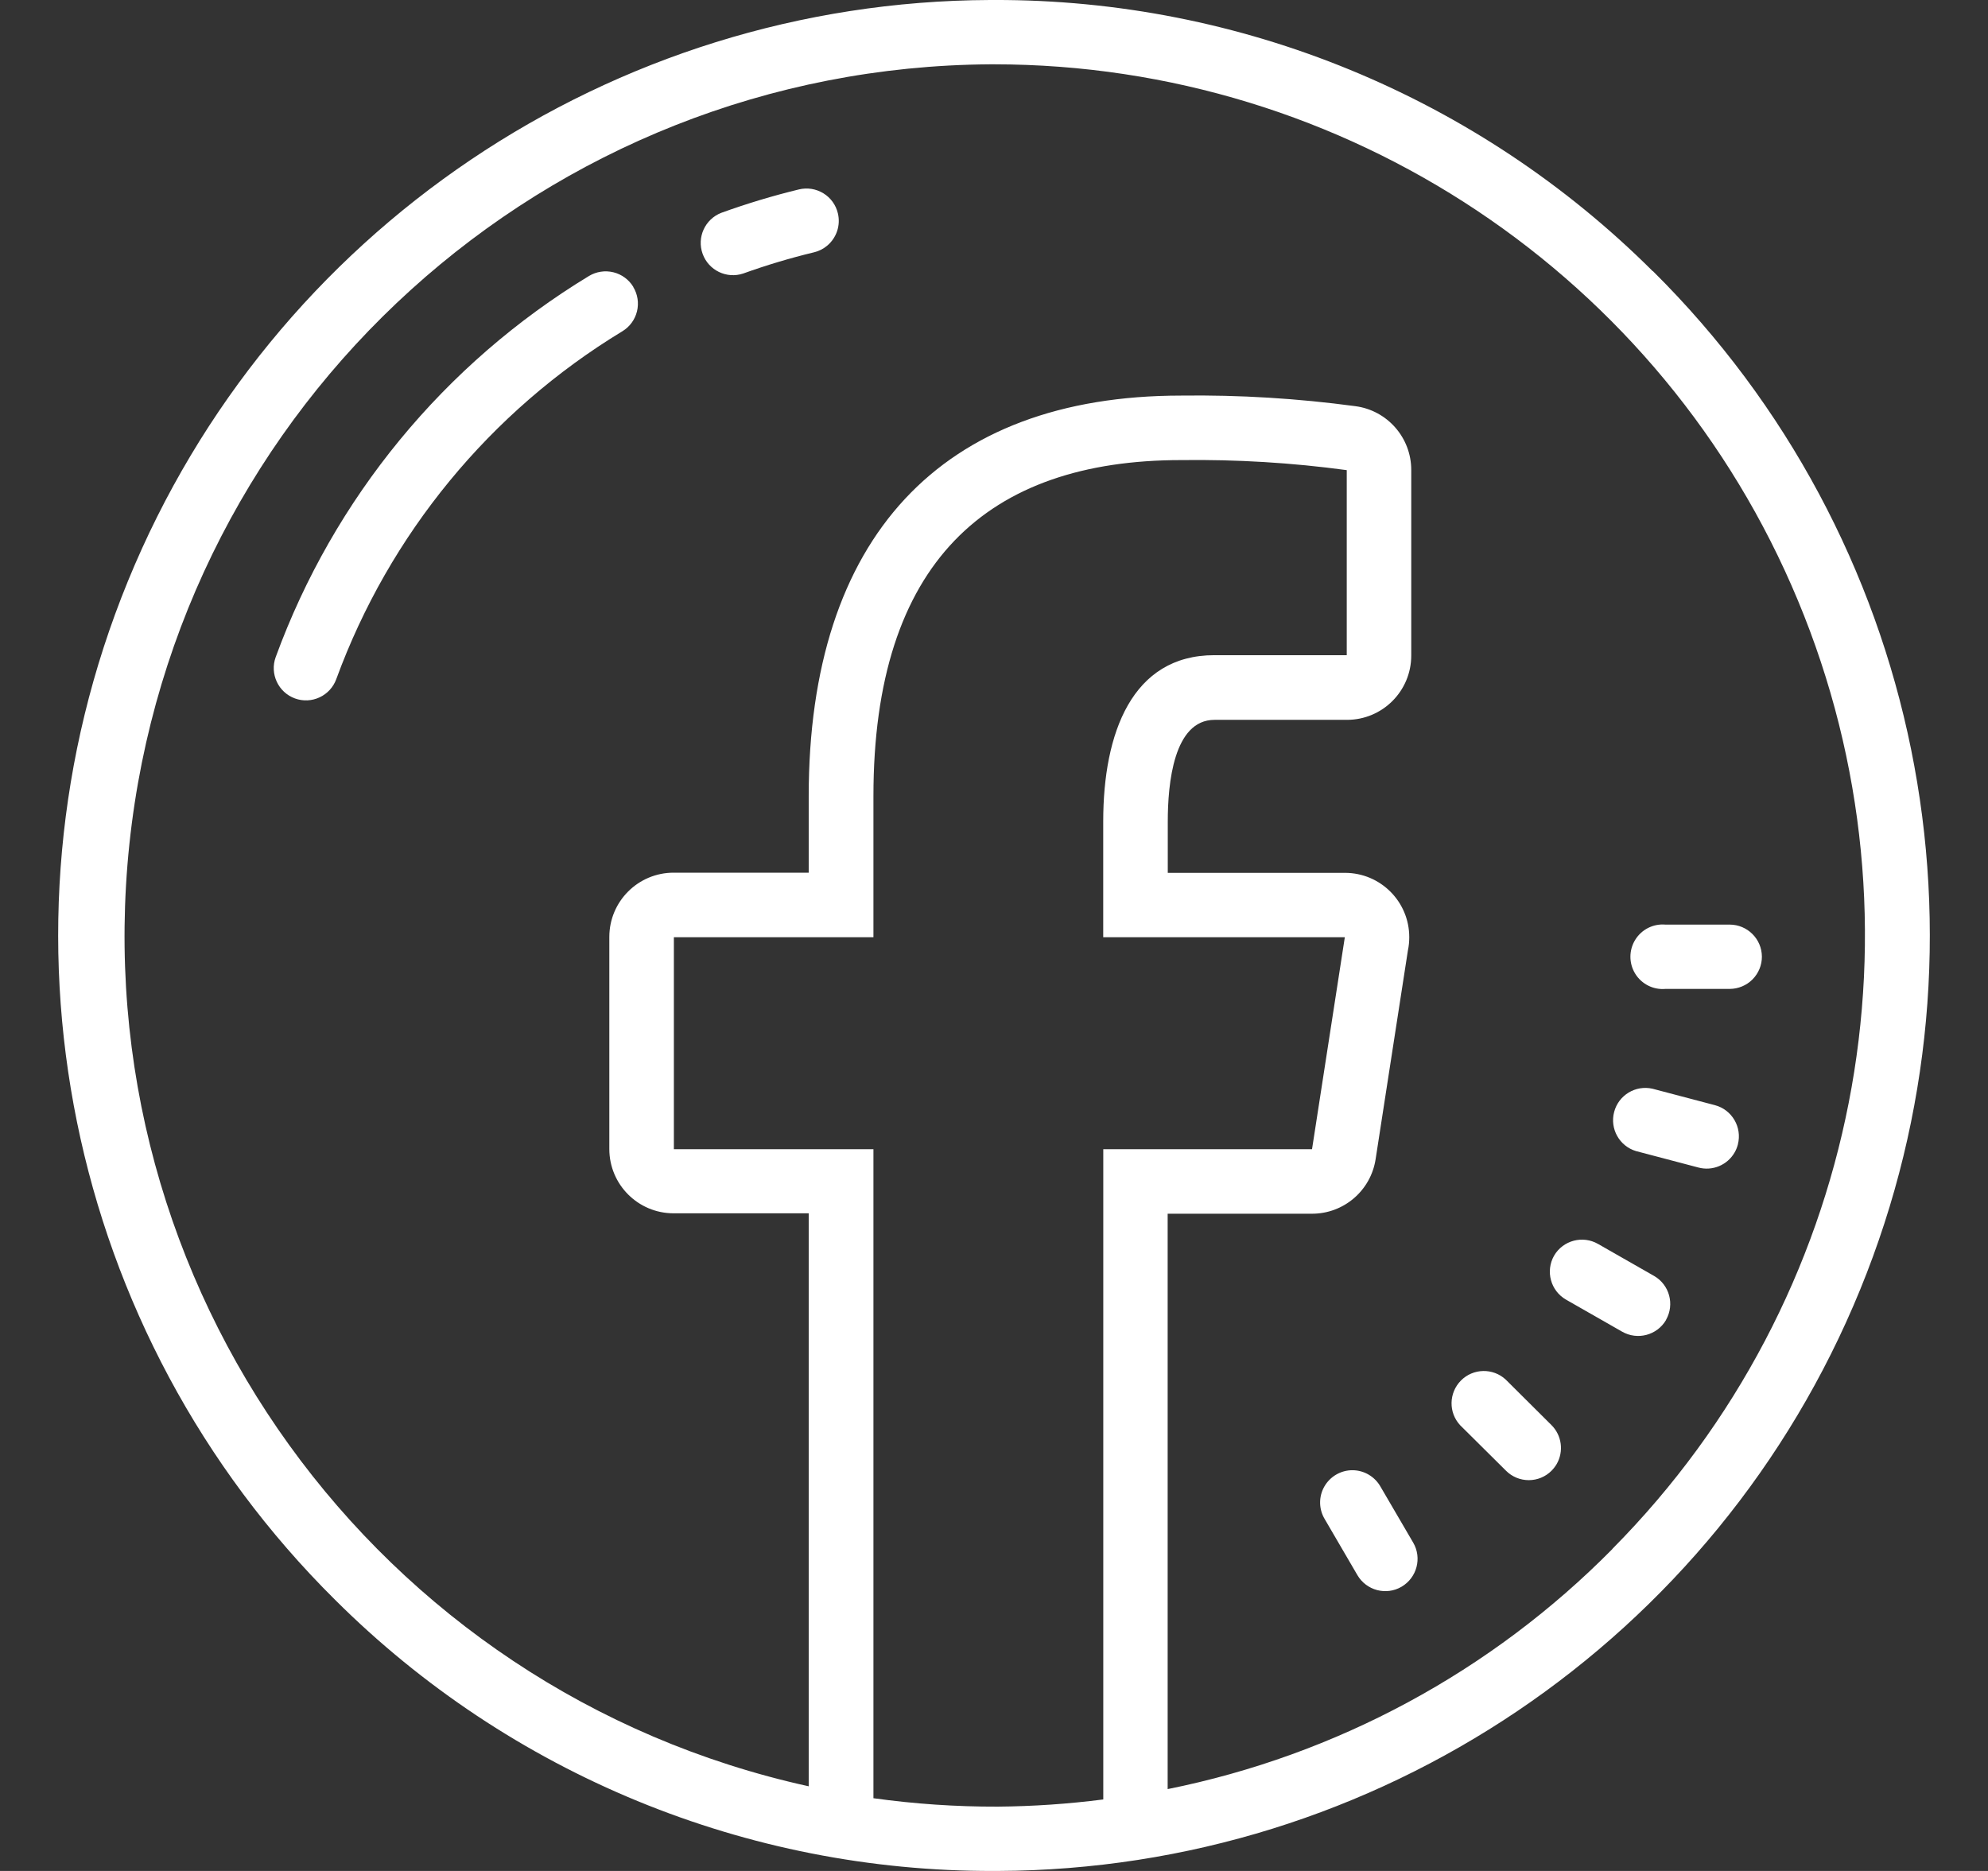 <?xml version="1.0" encoding="UTF-8"?>
<svg width="34px" height="32px" viewBox="0 0 34 32" version="1.1" xmlns="http://www.w3.org/2000/svg" xmlns:xlink="http://www.w3.org/1999/xlink">
    <rect x="0" y="0" width="34" height="32" fill="#333333" stroke="none"/>
    <!-- Generator: Sketch 52.6 (67491) - http://www.bohemiancoding.com/sketch -->
    <title>Untitled</title>
    <desc>Created with Sketch.</desc>
    <g id="Page-1" stroke="none" stroke-width="1" fill="none" fill-rule="evenodd">
        <g id="facebook" fill="#FFFFFF" fill-rule="nonzero">
            <path d="M28.266,4.638 C25.276,1.657 21.222,-0.012 17,4.4408921e-16 L16.93,4.4408921e-16 C10.458,0.026 4.639,3.949 2.188,9.939 C-0.264,15.928 1.134,22.805 5.73,27.362 C8.721,30.344 12.776,32.013 17,32 L17.07,32 C23.542,31.974 29.361,28.051 31.812,22.061 C34.264,16.072 32.866,9.195 28.27,4.638 L28.266,4.638 Z M17.063,30.9 C16.352,30.902 15.642,30.854 14.938,30.756 L14.938,19.656 L11.525,19.656 L11.525,16.03 L14.938,16.03 L14.938,13.617 C14.938,9.623 16.884,7.869 20.204,7.869 C21.15,7.857 22.096,7.914 23.033,8.041 L23.033,11.206 L20.768,11.206 C19.359,11.206 18.868,12.542 18.868,14.048 L18.868,16.03 L23,16.03 L22.439,19.656 L18.869,19.656 L18.869,30.777 C18.27,30.854 17.667,30.895 17.063,30.9 Z M27.578,26.492 C25.508,28.589 22.859,30.019 19.97,30.6 L19.97,20.759 L22.436,20.759 C22.981,20.761 23.445,20.363 23.527,19.824 L24.079,16.255 C24.095,16.181 24.102,16.105 24.102,16.029 C24.102,15.421 23.61,14.929 23.002,14.929 L19.972,14.929 L19.972,14.051 C19.972,13.402 20.072,12.312 20.772,12.312 L23.036,12.312 C23.644,12.312 24.136,11.82 24.136,11.212 L24.136,8.041 C24.138,7.488 23.728,7.019 23.18,6.947 C22.192,6.814 21.196,6.753 20.2,6.766 C16.093,6.766 13.831,9.199 13.831,13.617 L13.831,14.926 L11.521,14.926 C10.913,14.926 10.421,15.418 10.421,16.026 L10.421,19.652 C10.421,20.26 10.913,20.752 11.521,20.752 L13.831,20.752 L13.831,30.552 C6.42,28.922 1.417,21.983 2.213,14.437 C3.009,6.891 9.349,1.148 16.937,1.1 L17,1.1 C23.014,1.102 28.437,4.718 30.749,10.27 C33.062,15.821 31.811,22.218 27.578,26.489 L27.578,26.492 Z M28.494,22.576 C28.341,22.838 28.005,22.927 27.742,22.776 L26.784,22.229 C26.52,22.078 26.428,21.741 26.579,21.476 C26.732,21.214 27.068,21.125 27.331,21.276 L28.289,21.823 C28.552,21.974 28.643,22.309 28.494,22.573 L28.494,22.576 Z M29.722,19.576 C29.709,19.624 29.691,19.669 29.666,19.712 C29.542,19.927 29.288,20.033 29.048,19.969 L27.981,19.688 C27.696,19.603 27.53,19.306 27.606,19.019 C27.681,18.731 27.972,18.555 28.262,18.621 L29.328,18.902 C29.622,18.979 29.798,19.28 29.722,19.574 L29.722,19.576 Z M24.169,26.384 C24.323,26.647 24.233,26.985 23.97,27.139 C23.707,27.293 23.369,27.203 23.215,26.94 L22.659,25.987 C22.554,25.816 22.55,25.602 22.648,25.428 C22.747,25.253 22.932,25.145 23.132,25.146 C23.332,25.147 23.516,25.257 23.613,25.432 L24.169,26.384 Z M30.133,16.36 C30.134,16.506 30.076,16.647 29.973,16.751 C29.87,16.855 29.729,16.913 29.583,16.914 L28.483,16.914 C28.275,16.932 28.075,16.831 27.966,16.653 C27.857,16.476 27.857,16.252 27.966,16.075 C28.075,15.897 28.275,15.796 28.483,15.814 L29.583,15.814 C29.885,15.815 30.13,16.058 30.133,16.36 Z M26.533,24.373 C26.711,24.549 26.748,24.824 26.623,25.041 C26.599,25.082 26.569,25.12 26.536,25.154 C26.433,25.258 26.292,25.316 26.146,25.316 C26,25.316 25.859,25.258 25.756,25.154 L24.973,24.377 C24.771,24.16 24.777,23.823 24.986,23.612 C25.194,23.402 25.532,23.394 25.75,23.594 L26.533,24.373 Z M14.33,3.649 C14.379,3.853 14.308,4.066 14.148,4.201 C14.083,4.256 14.006,4.295 13.923,4.315 C13.513,4.414 13.108,4.535 12.711,4.678 C12.427,4.773 12.119,4.624 12.017,4.342 C11.915,4.06 12.057,3.749 12.336,3.64 C12.771,3.483 13.214,3.349 13.663,3.24 C13.806,3.205 13.956,3.229 14.082,3.306 C14.207,3.382 14.296,3.506 14.33,3.649 Z M10.83,4.908 C10.906,5.033 10.929,5.183 10.894,5.326 C10.859,5.468 10.769,5.59 10.644,5.666 C8.385,7.036 6.659,9.135 5.751,11.616 C5.701,11.753 5.599,11.865 5.466,11.927 C5.334,11.989 5.182,11.996 5.045,11.946 C4.759,11.842 4.611,11.525 4.715,11.239 C5.708,8.521 7.598,6.222 10.072,4.721 C10.198,4.645 10.348,4.622 10.491,4.657 C10.633,4.692 10.756,4.782 10.832,4.908 L10.83,4.908 Z" id="Shape"></path>
        </g>
    </g>
</svg>